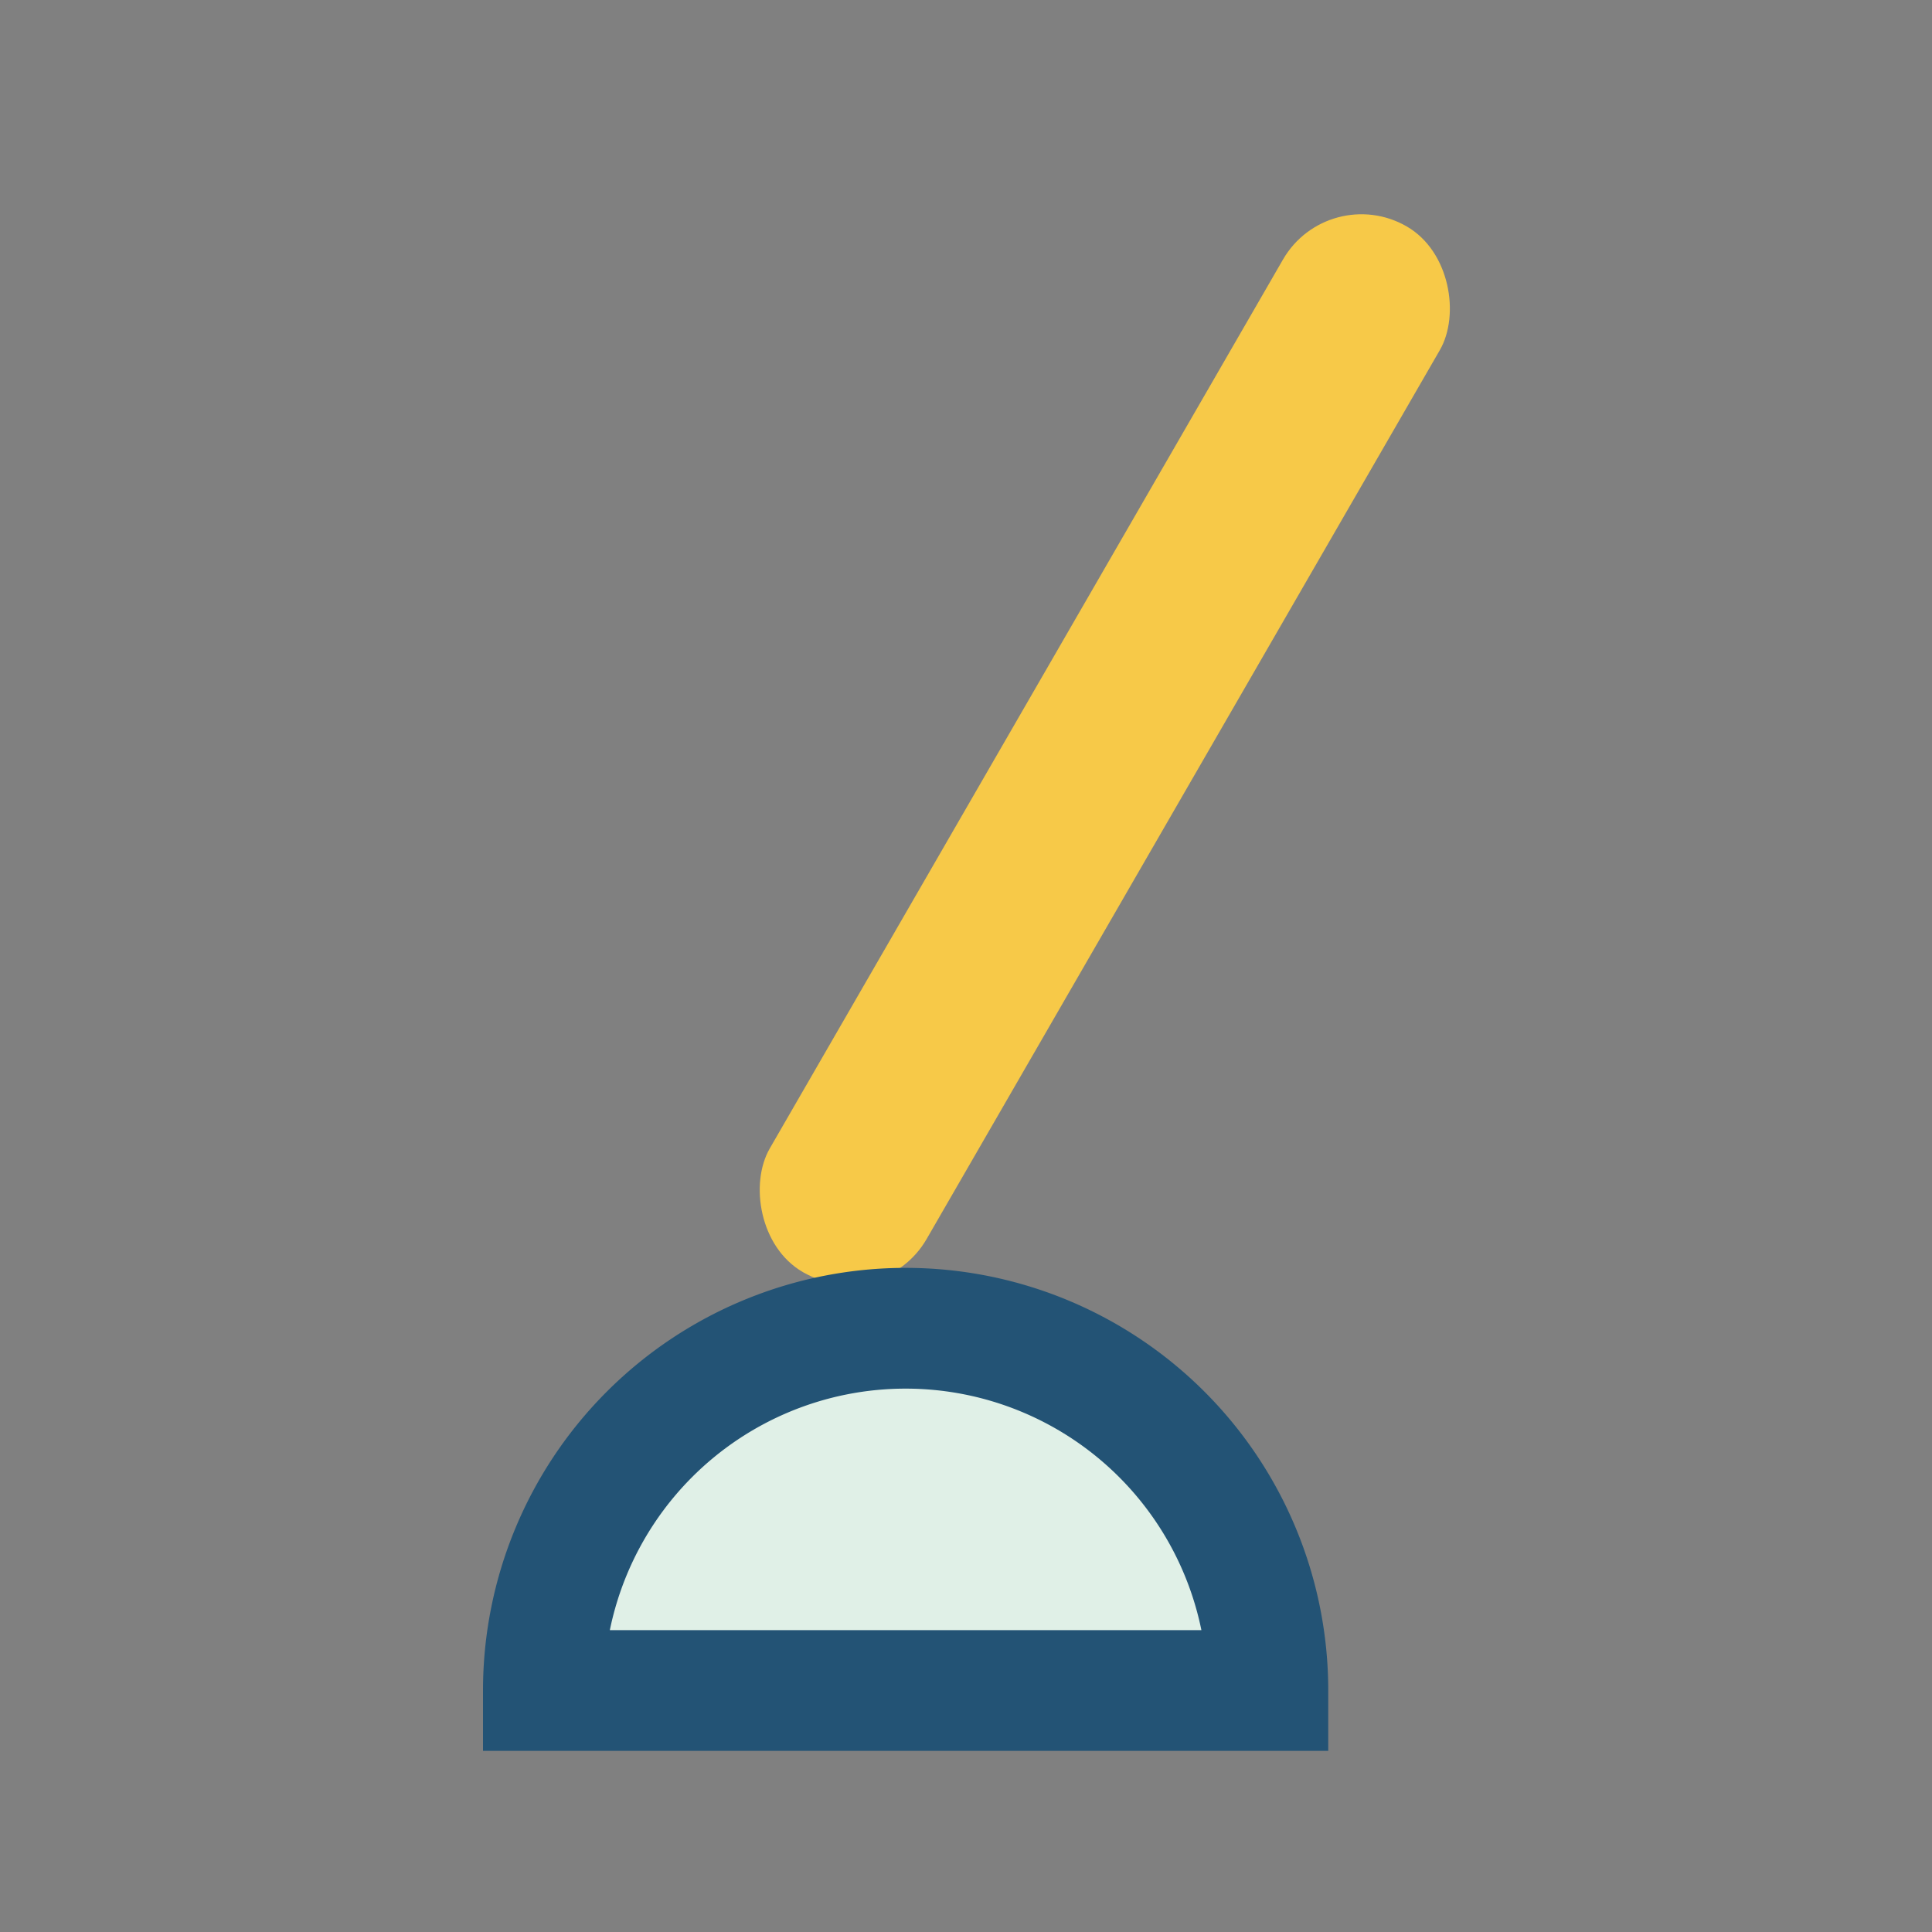 <?xml version="1.0" encoding="UTF-8"?>
<svg xmlns="http://www.w3.org/2000/svg" width="32" height="32" viewBox="0 0 32 32"><rect x="0" y="0" width="32" height="32" fill="#808080" stroke="none"/><rect x="22" y="3" width="3" height="20" rx="1.5" transform="rotate(30 22 3)" fill="#F7C948"/><path d="M9 28a6 6 0 0 1 12 0z" fill="#E0F0E7" stroke="#235375" stroke-width="2"/></svg>